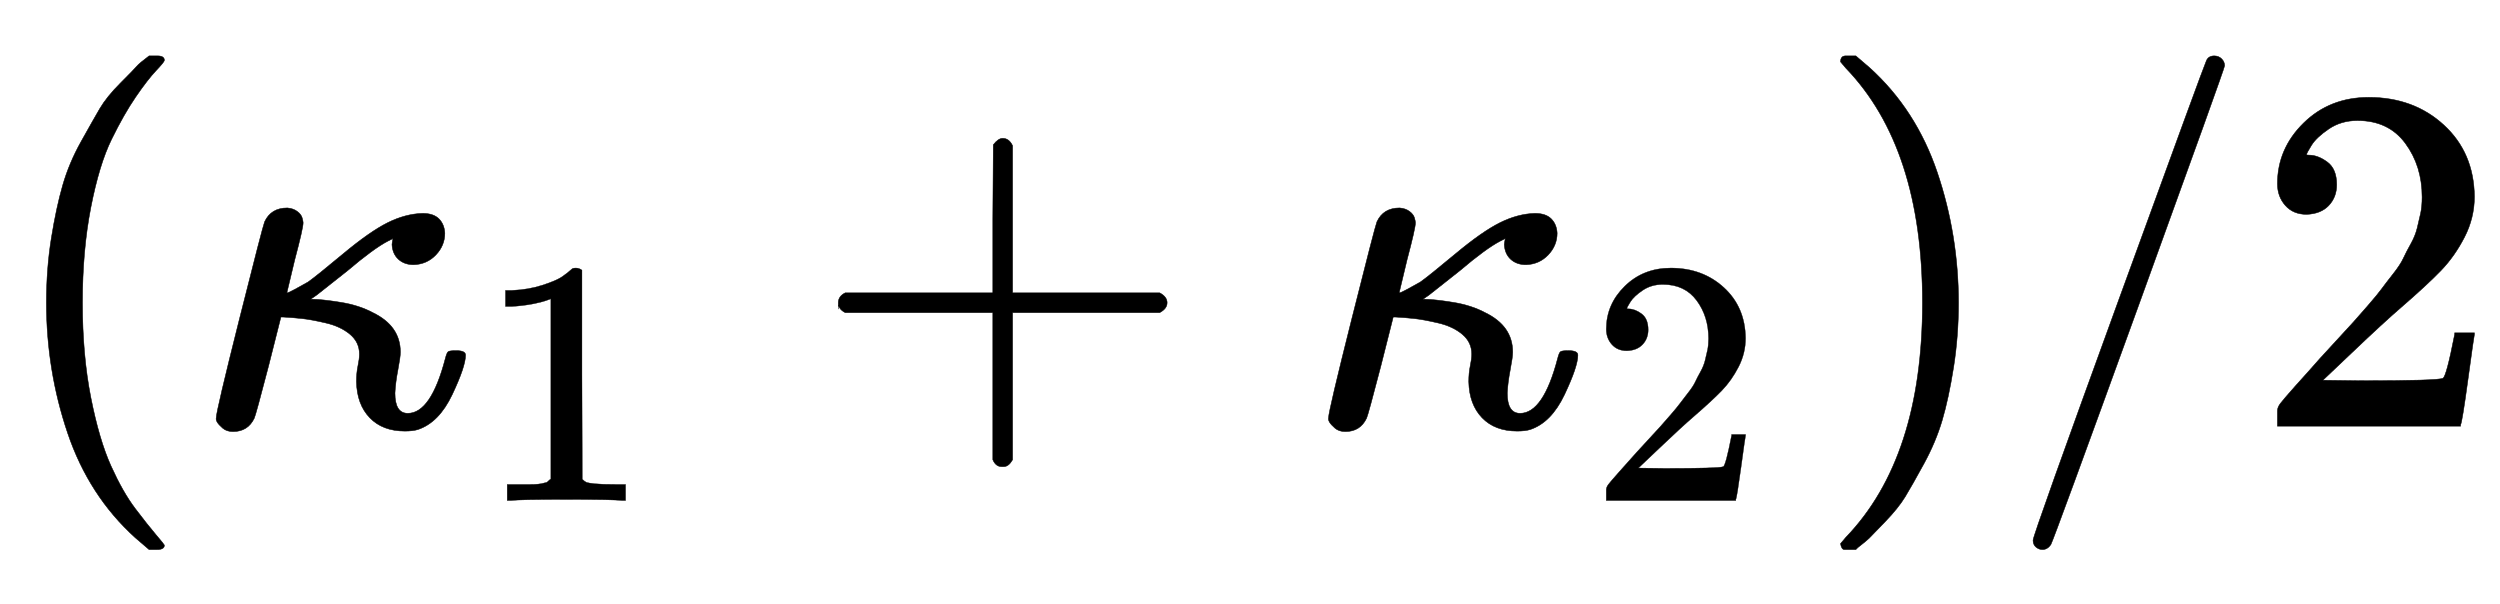 <svg xmlns:xlink="http://www.w3.org/1999/xlink" width="11.761ex" height="2.843ex" style="vertical-align: -0.838ex;" viewBox="0 -863.1 5063.8 1223.9" role="img" focusable="false" xmlns="http://www.w3.org/2000/svg" aria-labelledby="MathJax-SVG-1-Title">
<title id="MathJax-SVG-1-Title">{\displaystyle (\kappa _{1}+\kappa _{2})/2}</title>
<defs aria-hidden="true">
<path stroke-width="1" id="E1-MJMAIN-28" d="M94 250Q94 319 104 381T127 488T164 576T202 643T244 695T277 729T302 750H315H319Q333 750 333 741Q333 738 316 720T275 667T226 581T184 443T167 250T184 58T225 -81T274 -167T316 -220T333 -241Q333 -250 318 -250H315H302L274 -226Q180 -141 137 -14T94 250Z"></path>
<path stroke-width="1" id="E1-MJMATHI-3BA" d="M83 -11Q70 -11 62 -4T51 8T49 17Q49 30 96 217T147 414Q160 442 193 442Q205 441 213 435T223 422T225 412Q225 401 208 337L192 270Q193 269 208 277T235 292Q252 304 306 349T396 412T467 431Q489 431 500 420T512 391Q512 366 494 347T449 327Q430 327 418 338T405 368Q405 370 407 380L397 375Q368 360 315 315L253 266L240 257H245Q262 257 300 251T366 230Q422 203 422 150Q422 140 417 114T411 67Q411 26 437 26Q484 26 513 137Q516 149 519 151T535 153Q554 153 554 144Q554 121 527 64T457 -7Q447 -10 431 -10Q386 -10 360 17T333 90Q333 108 336 122T339 146Q339 170 320 186T271 209T222 218T185 221H180L155 122Q129 22 126 16Q113 -11 83 -11Z"></path>
<path stroke-width="1" id="E1-MJMAIN-31" d="M213 578L200 573Q186 568 160 563T102 556H83V602H102Q149 604 189 617T245 641T273 663Q275 666 285 666Q294 666 302 660V361L303 61Q310 54 315 52T339 48T401 46H427V0H416Q395 3 257 3Q121 3 100 0H88V46H114Q136 46 152 46T177 47T193 50T201 52T207 57T213 61V578Z"></path>
<path stroke-width="1" id="E1-MJMAIN-2B" d="M56 237T56 250T70 270H369V420L370 570Q380 583 389 583Q402 583 409 568V270H707Q722 262 722 250T707 230H409V-68Q401 -82 391 -82H389H387Q375 -82 369 -68V230H70Q56 237 56 250Z"></path>
<path stroke-width="1" id="E1-MJMAIN-32" d="M109 429Q82 429 66 447T50 491Q50 562 103 614T235 666Q326 666 387 610T449 465Q449 422 429 383T381 315T301 241Q265 210 201 149L142 93L218 92Q375 92 385 97Q392 99 409 186V189H449V186Q448 183 436 95T421 3V0H50V19V31Q50 38 56 46T86 81Q115 113 136 137Q145 147 170 174T204 211T233 244T261 278T284 308T305 340T320 369T333 401T340 431T343 464Q343 527 309 573T212 619Q179 619 154 602T119 569T109 550Q109 549 114 549Q132 549 151 535T170 489Q170 464 154 447T109 429Z"></path>
<path stroke-width="1" id="E1-MJMAIN-29" d="M60 749L64 750Q69 750 74 750H86L114 726Q208 641 251 514T294 250Q294 182 284 119T261 12T224 -76T186 -143T145 -194T113 -227T90 -246Q87 -249 86 -250H74Q66 -250 63 -250T58 -247T55 -238Q56 -237 66 -225Q221 -64 221 250T66 725Q56 737 55 738Q55 746 60 749Z"></path>
<path stroke-width="1" id="E1-MJMAIN-2F" d="M423 750Q432 750 438 744T444 730Q444 725 271 248T92 -240Q85 -250 75 -250Q68 -250 62 -245T56 -231Q56 -221 230 257T407 740Q411 750 423 750Z"></path>
</defs>
<g stroke="currentColor" fill="currentColor" stroke-width="0" transform="matrix(1 0 0 -1 0 0)" aria-hidden="true">
 <use xlink:href="#E1-MJMAIN-28" x="0" y="0"></use>
<g transform="translate(389,0)">
 <use xlink:href="#E1-MJMATHI-3BA" x="0" y="0"></use>
 <use transform="scale(0.707)" xlink:href="#E1-MJMAIN-31" x="815" y="-213"></use>
</g>
 <use xlink:href="#E1-MJMAIN-2B" x="1642" y="0"></use>
<g transform="translate(2642,0)">
 <use xlink:href="#E1-MJMATHI-3BA" x="0" y="0"></use>
 <use transform="scale(0.707)" xlink:href="#E1-MJMAIN-32" x="815" y="-213"></use>
</g>
 <use xlink:href="#E1-MJMAIN-29" x="3673" y="0"></use>
 <use xlink:href="#E1-MJMAIN-2F" x="4062" y="0"></use>
 <use xlink:href="#E1-MJMAIN-32" x="4563" y="0"></use>
</g>
</svg>
